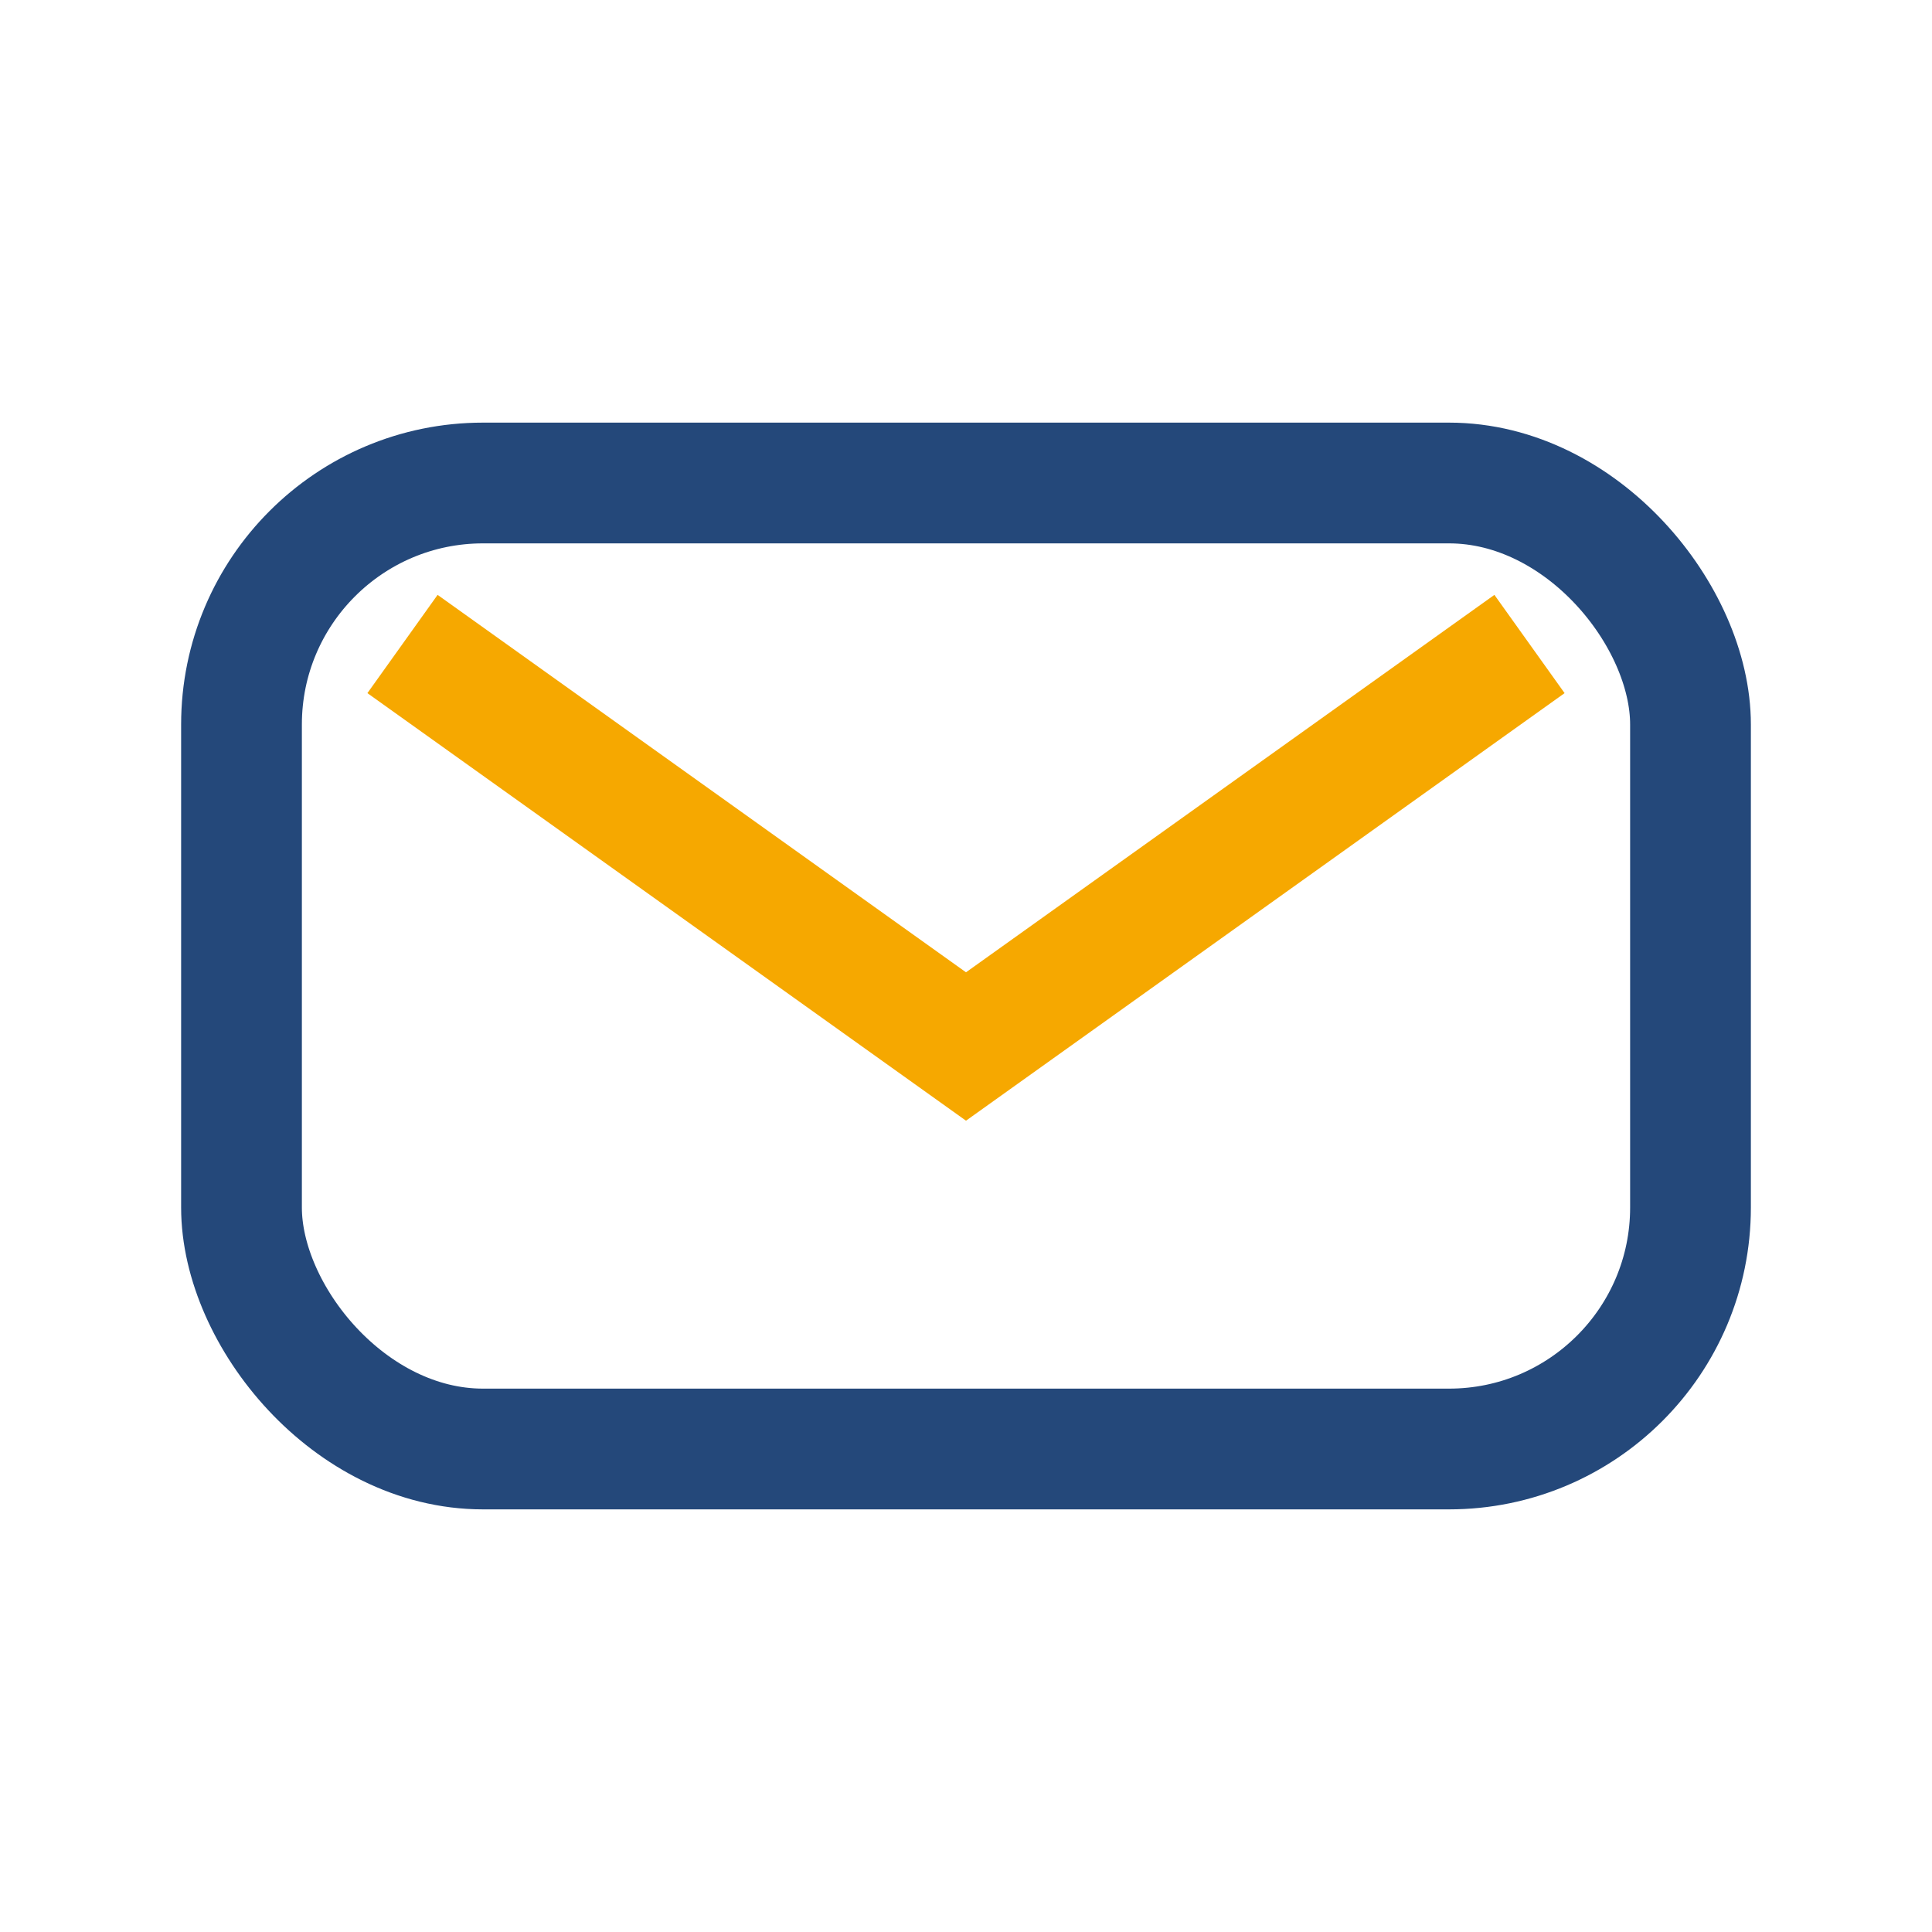 <?xml version="1.0" encoding="UTF-8"?>
<svg xmlns="http://www.w3.org/2000/svg" width="24" height="24" viewBox="0 0 24 24"><rect x="3" y="6" width="18" height="12" rx="3" fill="none" stroke="#24487A" stroke-width="1.5"/><path d="M5 8l7 5 7-5" stroke="#F6A800" stroke-width="1.5" fill="none"/></svg>